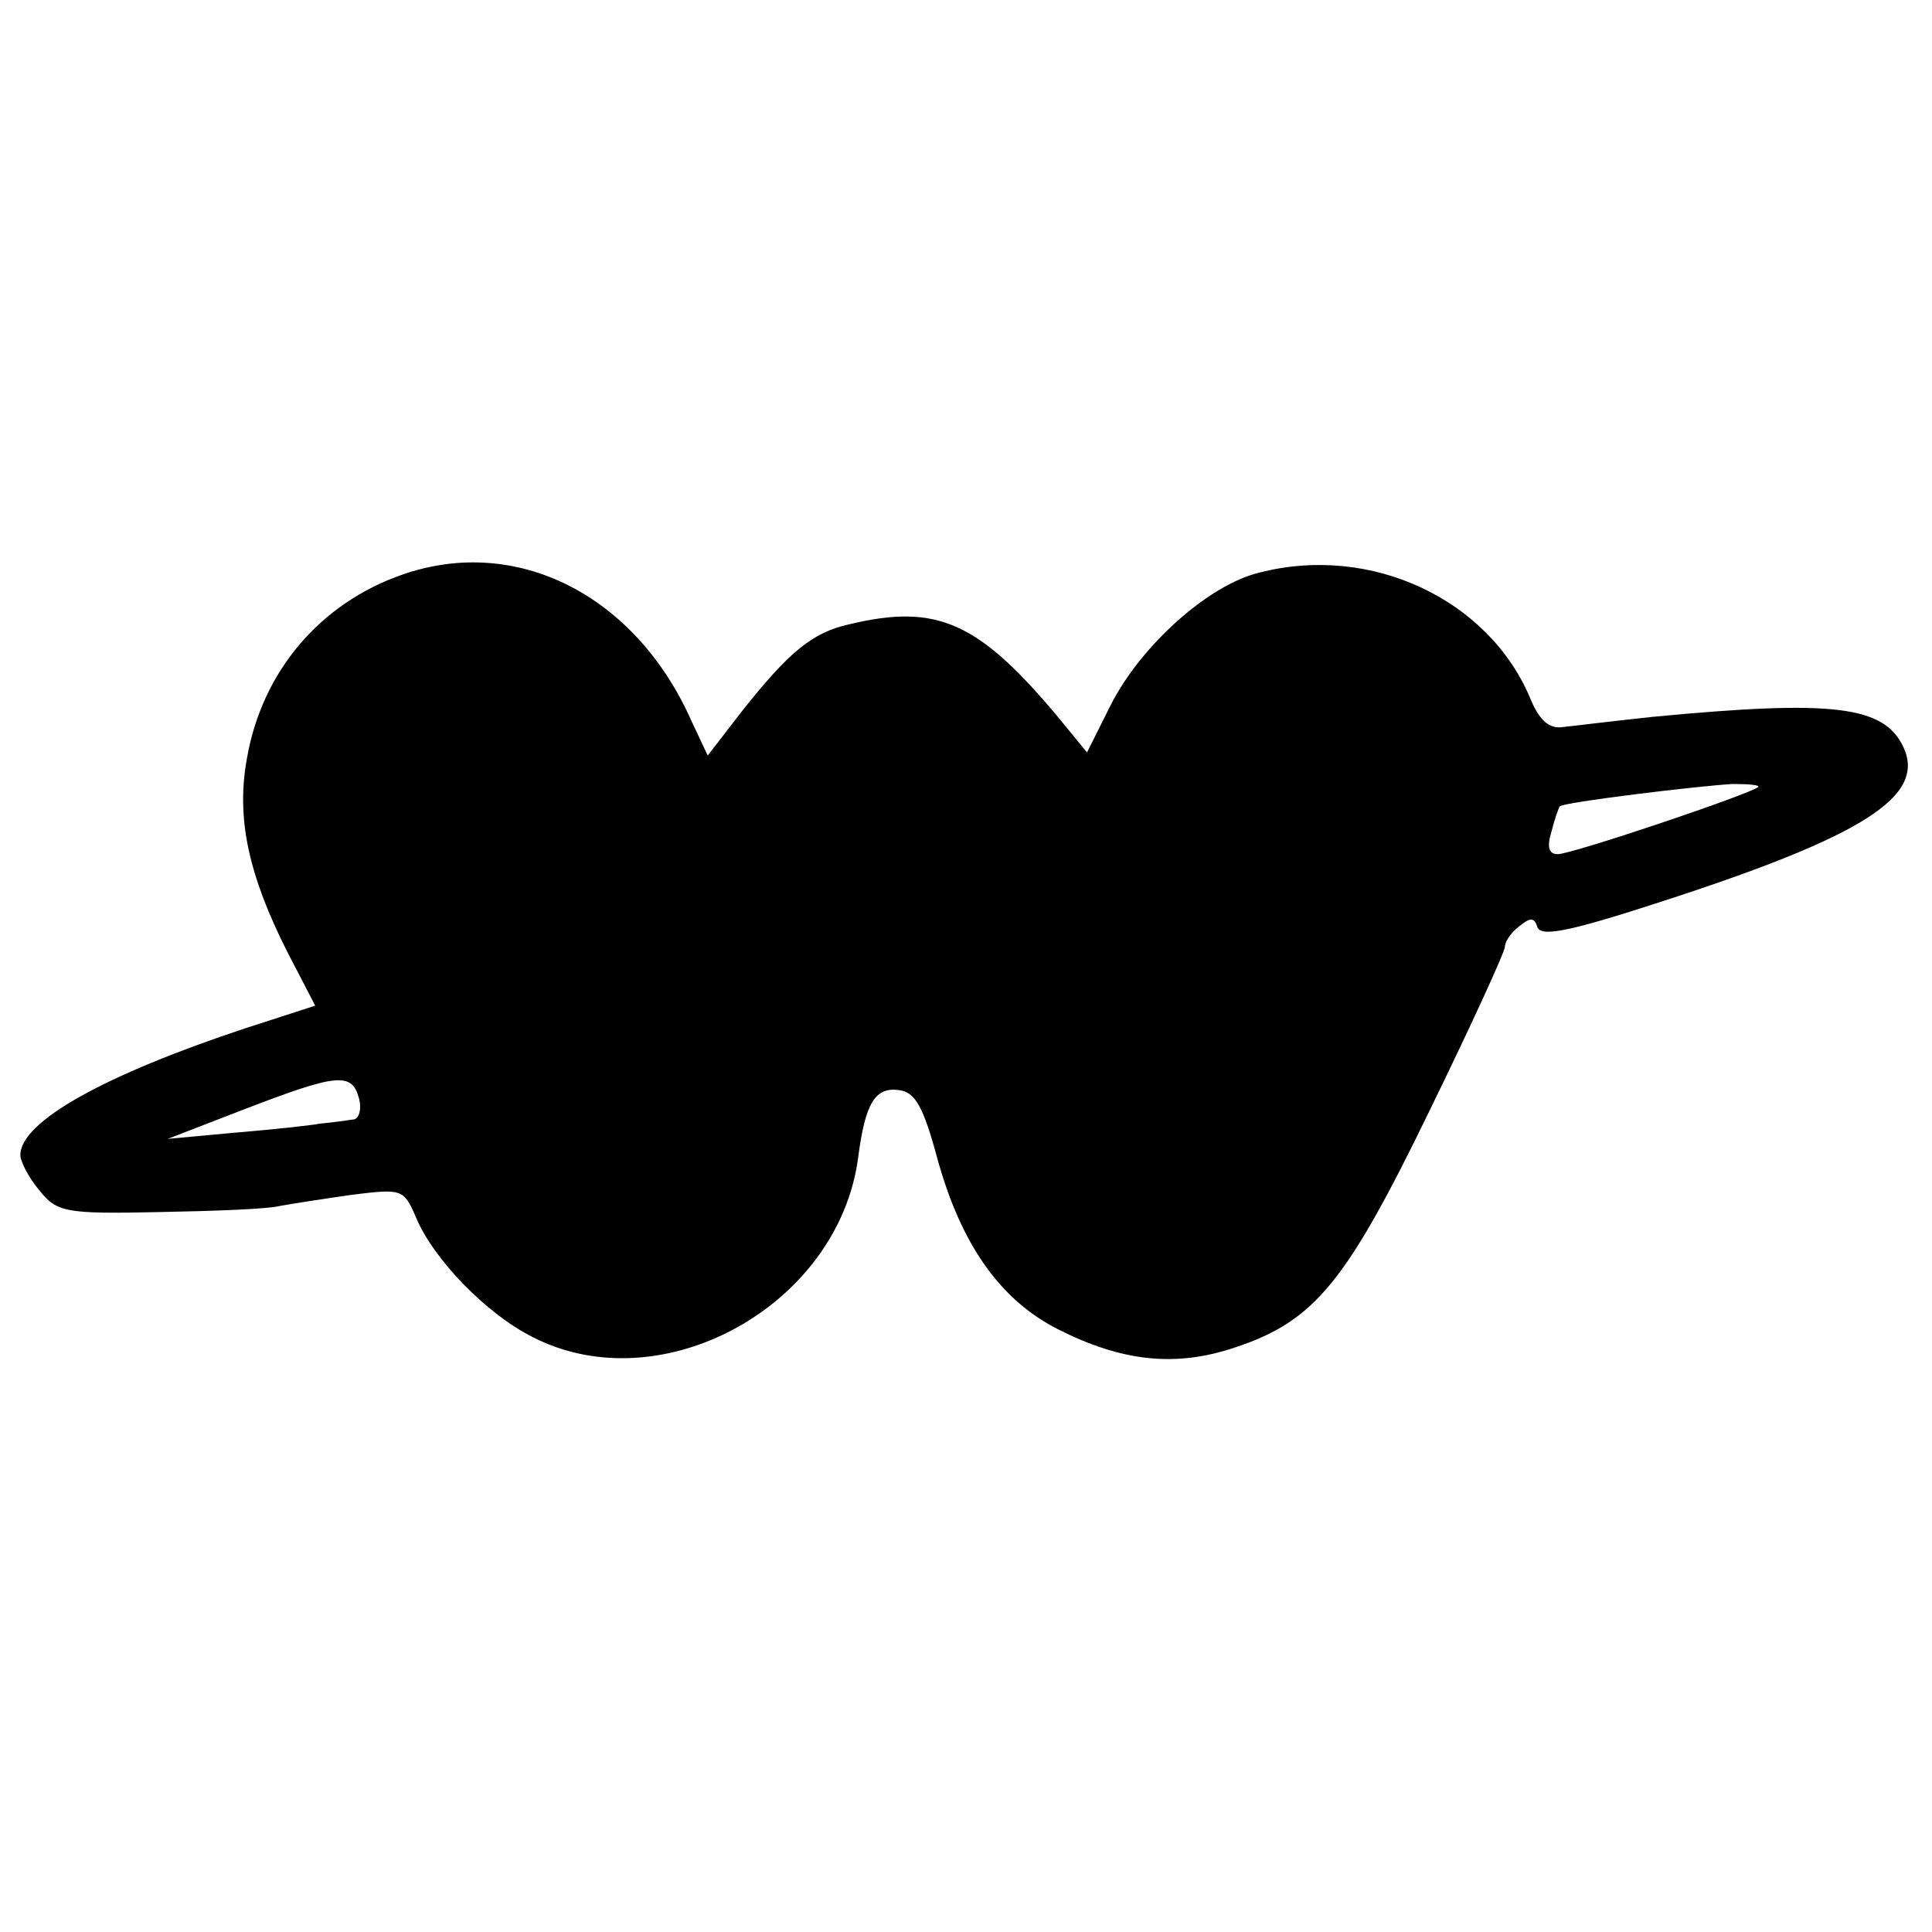 <?xml version="1.0" standalone="no"?>
<!DOCTYPE svg PUBLIC "-//W3C//DTD SVG 20010904//EN"
 "http://www.w3.org/TR/2001/REC-SVG-20010904/DTD/svg10.dtd">
<svg version="1.0" xmlns="http://www.w3.org/2000/svg"
 width="190pt" height="190pt" viewBox="0 0 190 190"
 preserveAspectRatio="xMidYMid meet">
<g transform="translate(0,190) scale(0.1,-0.1)"
fill="#000000" stroke="none">
<path d="M396 1335 c-81 -28 -138 -95 -153 -180 -11 -59 1 -115 40 -192 l27
-52 -68 -22 c-139 -46 -222 -92 -222 -125 0 -6 8 -22 19 -35 17 -21 25 -23
117 -21 55 1 108 3 119 6 11 2 43 7 71 11 49 6 51 6 63 -22 17 -41 69 -95 115
-118 127 -65 301 31 320 177 7 54 17 69 40 66 16 -2 24 -16 38 -68 23 -83 61
-138 118 -167 63 -32 116 -38 175 -18 78 26 109 64 191 233 41 84 74 156 74
161 0 5 6 14 14 20 11 9 15 9 18 -1 4 -10 35 -3 124 26 197 64 258 103 236
151 -19 41 -69 47 -247 30 -38 -4 -78 -9 -88 -10 -13 -2 -23 6 -32 28 -41 98
-157 152 -266 124 -51 -12 -118 -73 -147 -131 l-23 -46 -27 33 c-79 95 -120
114 -207 93 -36 -8 -59 -27 -105 -85 l-34 -44 -16 34 c-55 124 -172 183 -284
144z m1333 -209 c-8 -7 -183 -66 -197 -66 -9 0 -11 7 -6 23 3 12 7 23 8 24 3
4 135 20 170 22 16 0 27 -1 25 -3z m-1376 -306 c3 -11 0 -21 -6 -21 -7 -1 -21
-3 -32 -4 -11 -2 -49 -6 -85 -9 l-65 -6 75 29 c91 35 106 37 113 11z"/>
</g>
</svg>
